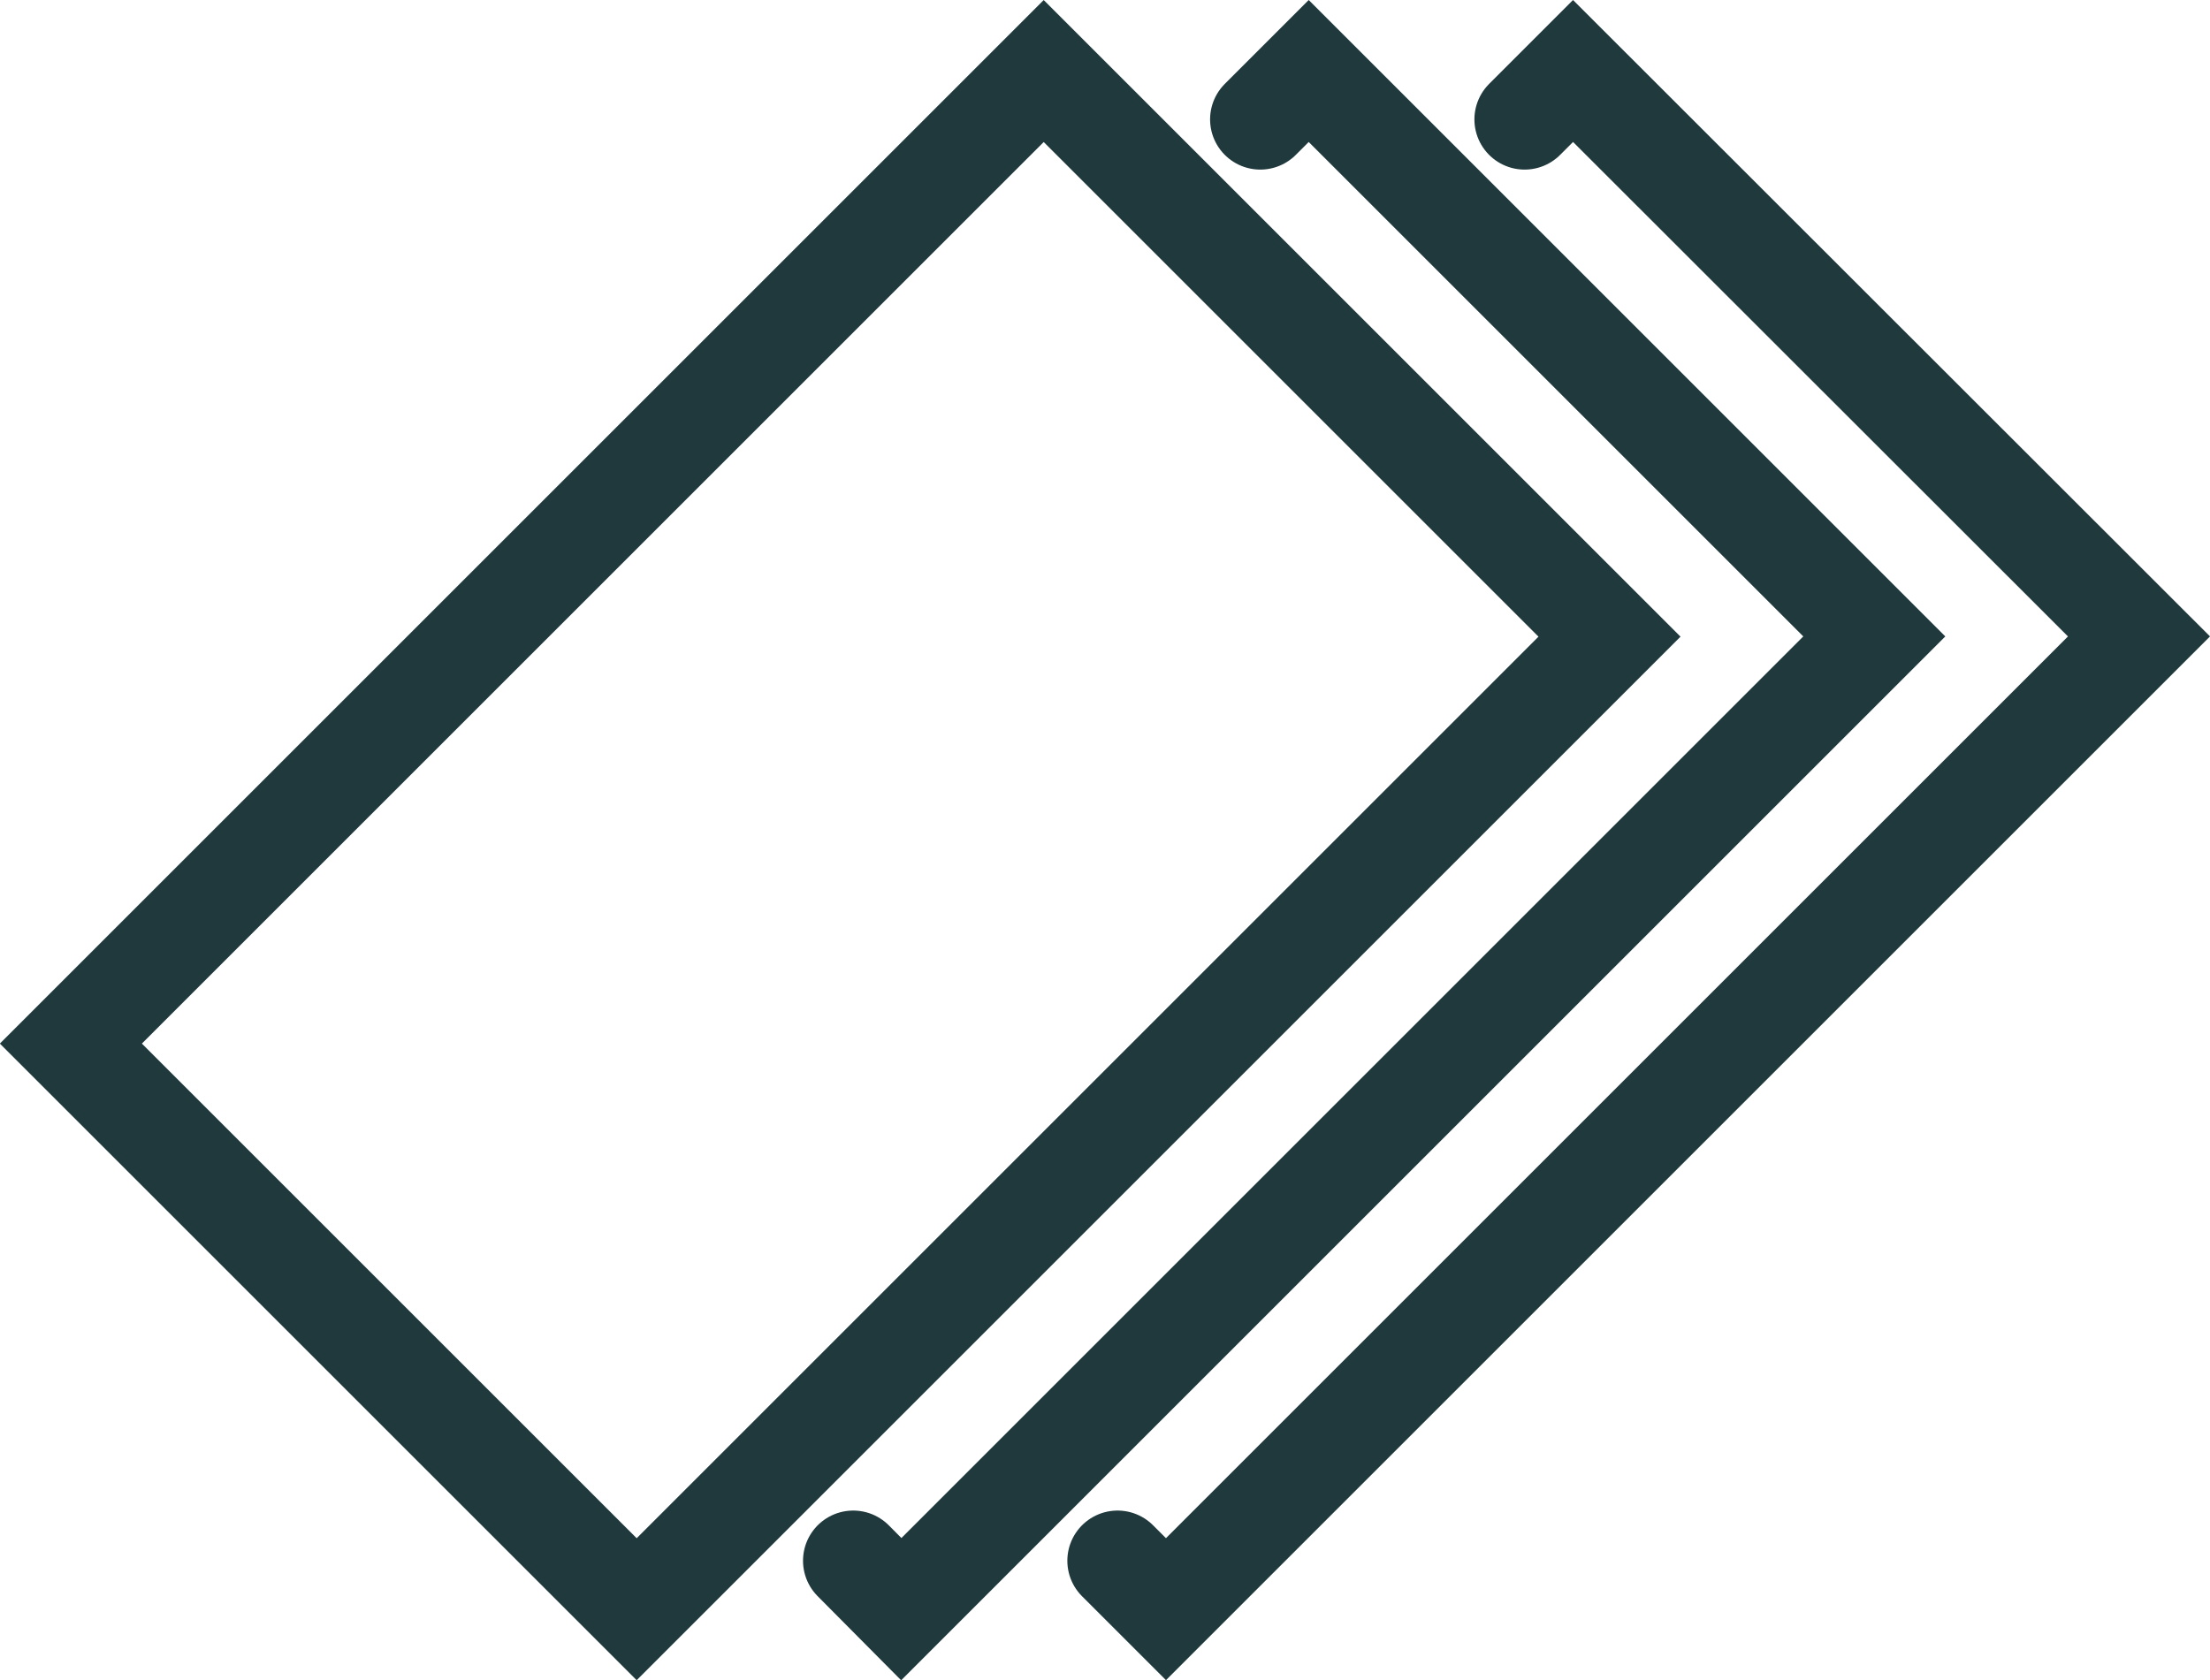 <svg xmlns="http://www.w3.org/2000/svg" viewBox="0 0 61.62 46.86"><defs><style>.cls-1{fill:none;stroke:#20393d;stroke-linecap:round;stroke-miterlimit:10;stroke-width:2.8px;}</style></defs><g id="Layer_2" data-name="Layer 2"><g id="Vector"><polyline class="cls-1" points="42.51 3.33 43.86 1.98 59.64 17.75 32.51 44.88 31.16 43.53"/><polyline class="cls-1" points="35.14 3.33 36.49 1.98 52.26 17.75 25.13 44.88 23.79 43.53"/><rect class="cls-1" x="12.27" y="4.25" width="22.31" height="38.36" transform="translate(23.43 -9.7) rotate(45)"/></g></g></svg>